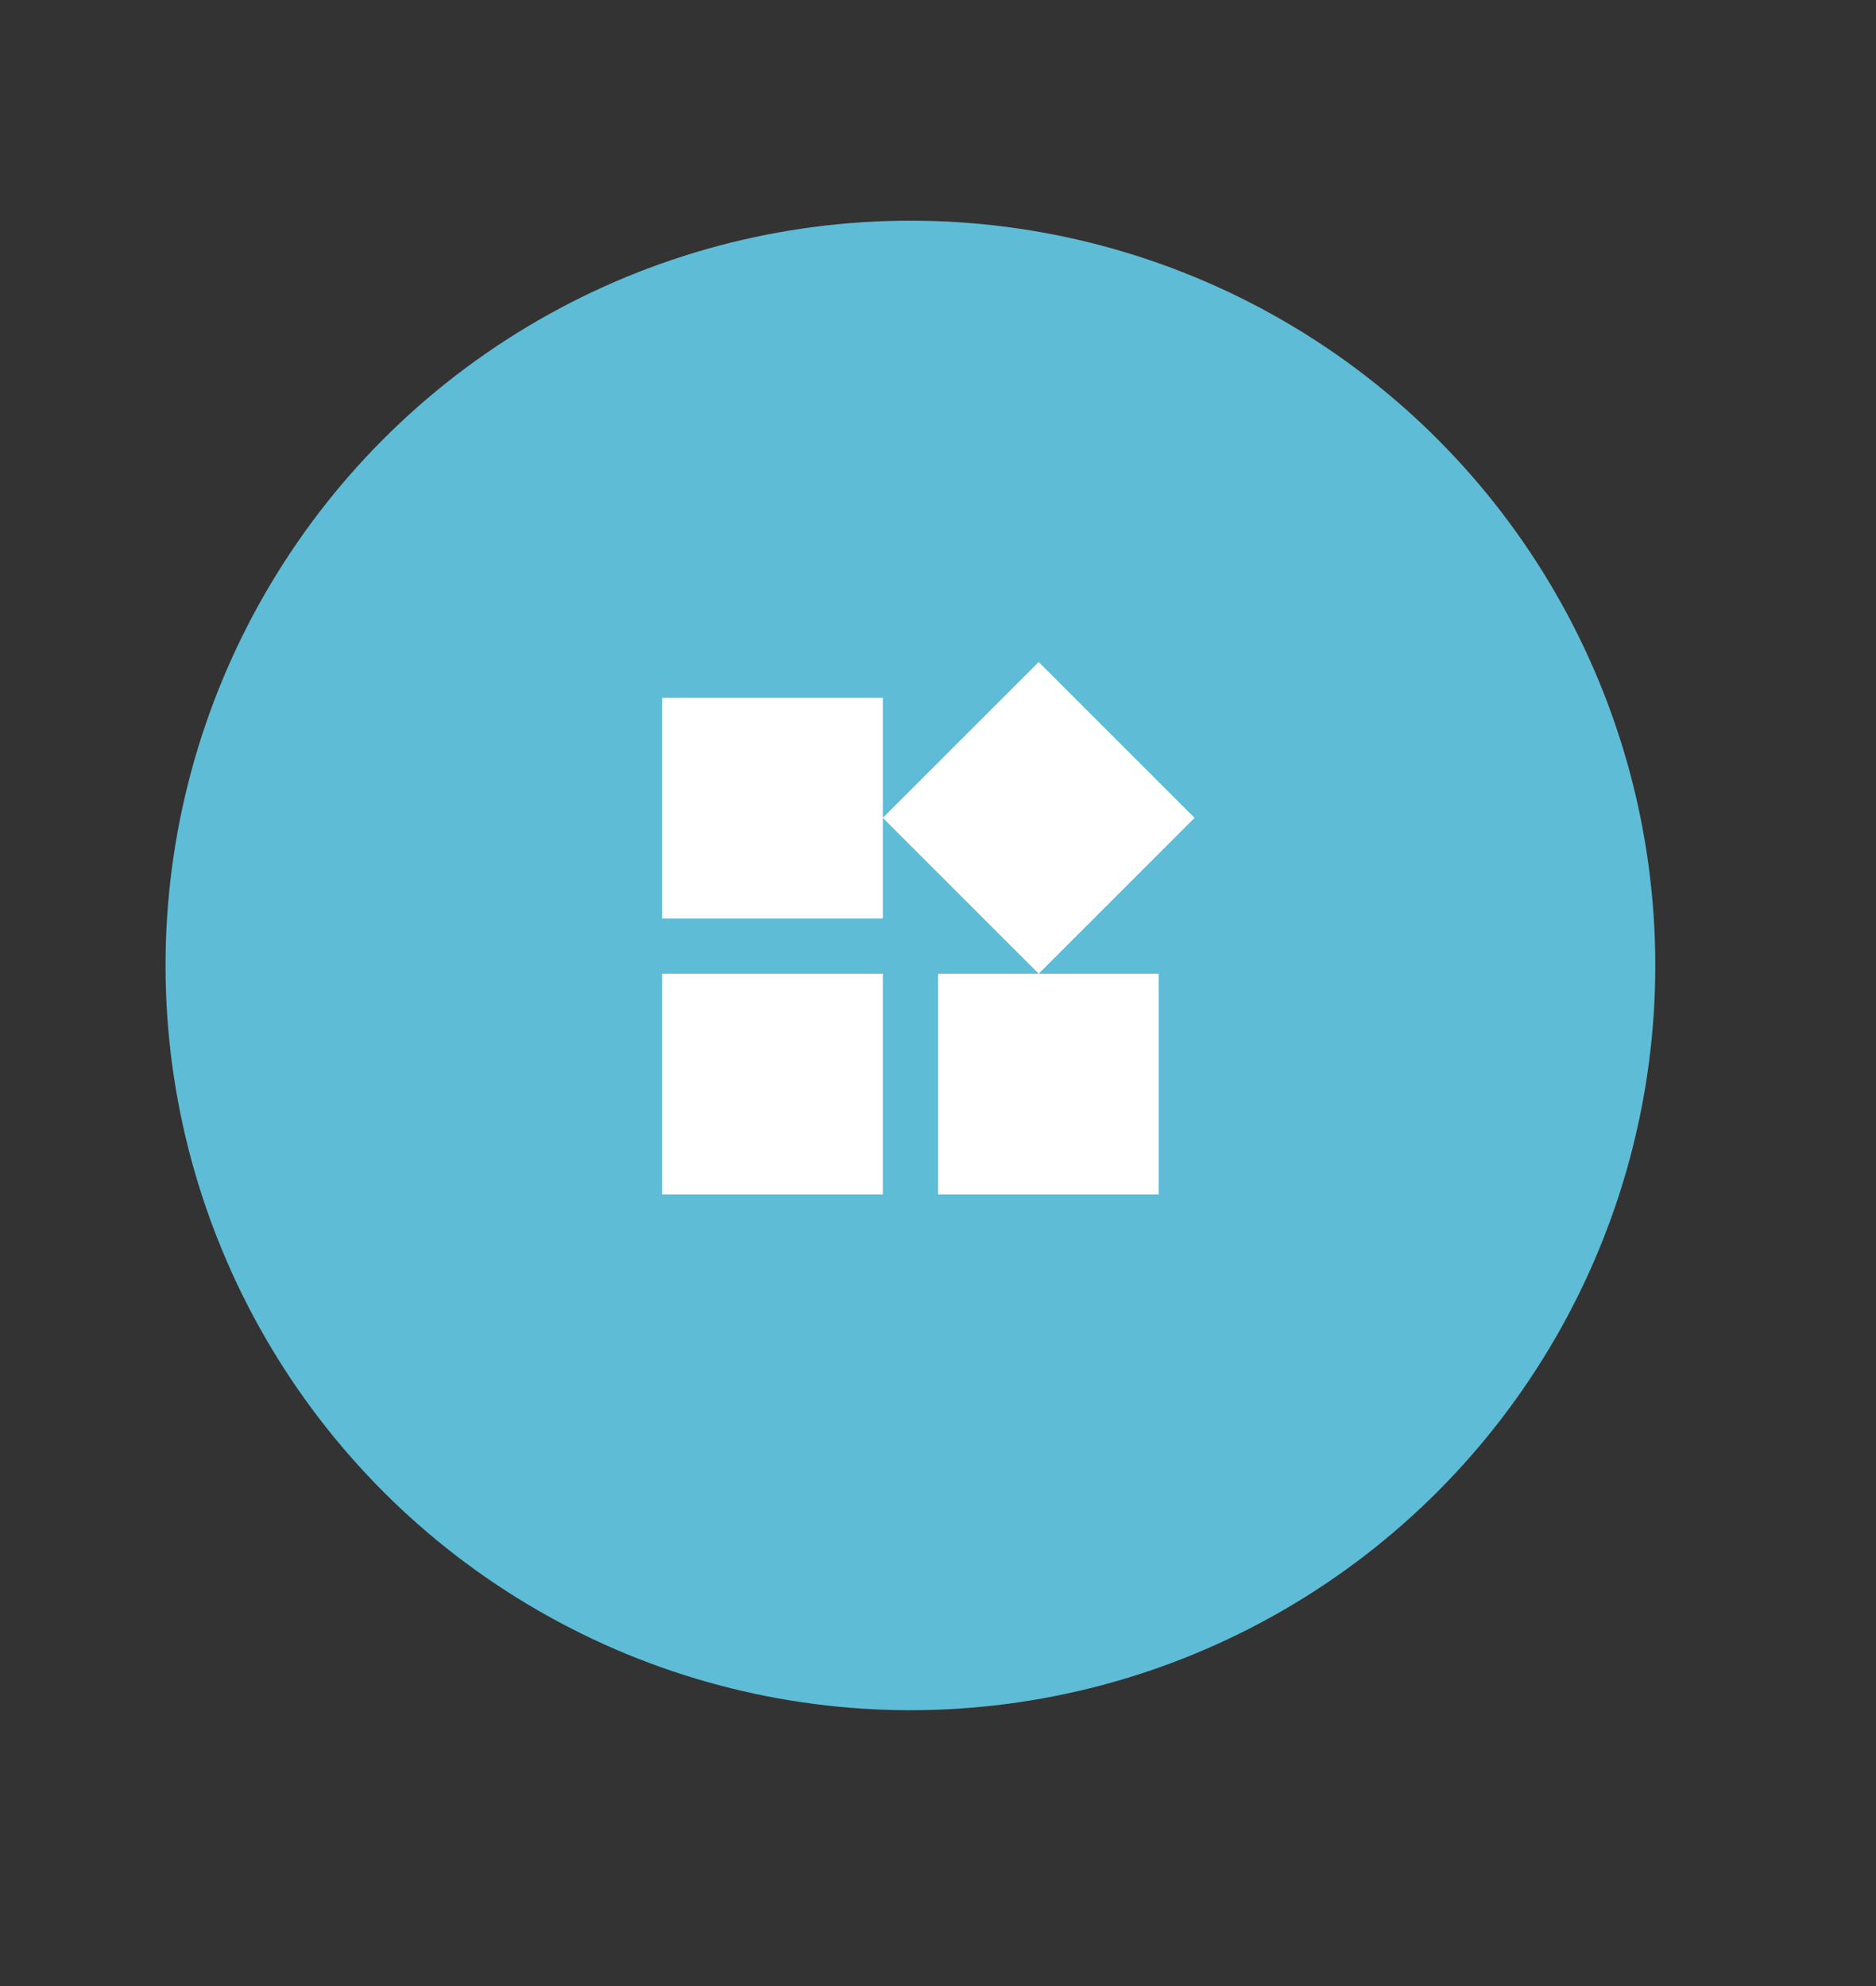 <?xml version="1.0" encoding="UTF-8"?> <svg xmlns="http://www.w3.org/2000/svg" width="34" height="36" viewBox="0 0 34 36" fill="none"><rect x="0" y="0" width="34" height="36" fill="#333333" stroke="none"/><circle cx="16.5" cy="17.5" r="13.5" fill="#5EBCD6"></circle><path d="M18.825 17.65L16 14.825L18.825 12L21.65 14.825L18.825 17.65ZM12 16.65V12.65H16V16.65H12ZM17 21.65V17.65H21V21.65H17ZM12 21.65V17.65H16V21.65H12Z" fill="white"></path></svg> 